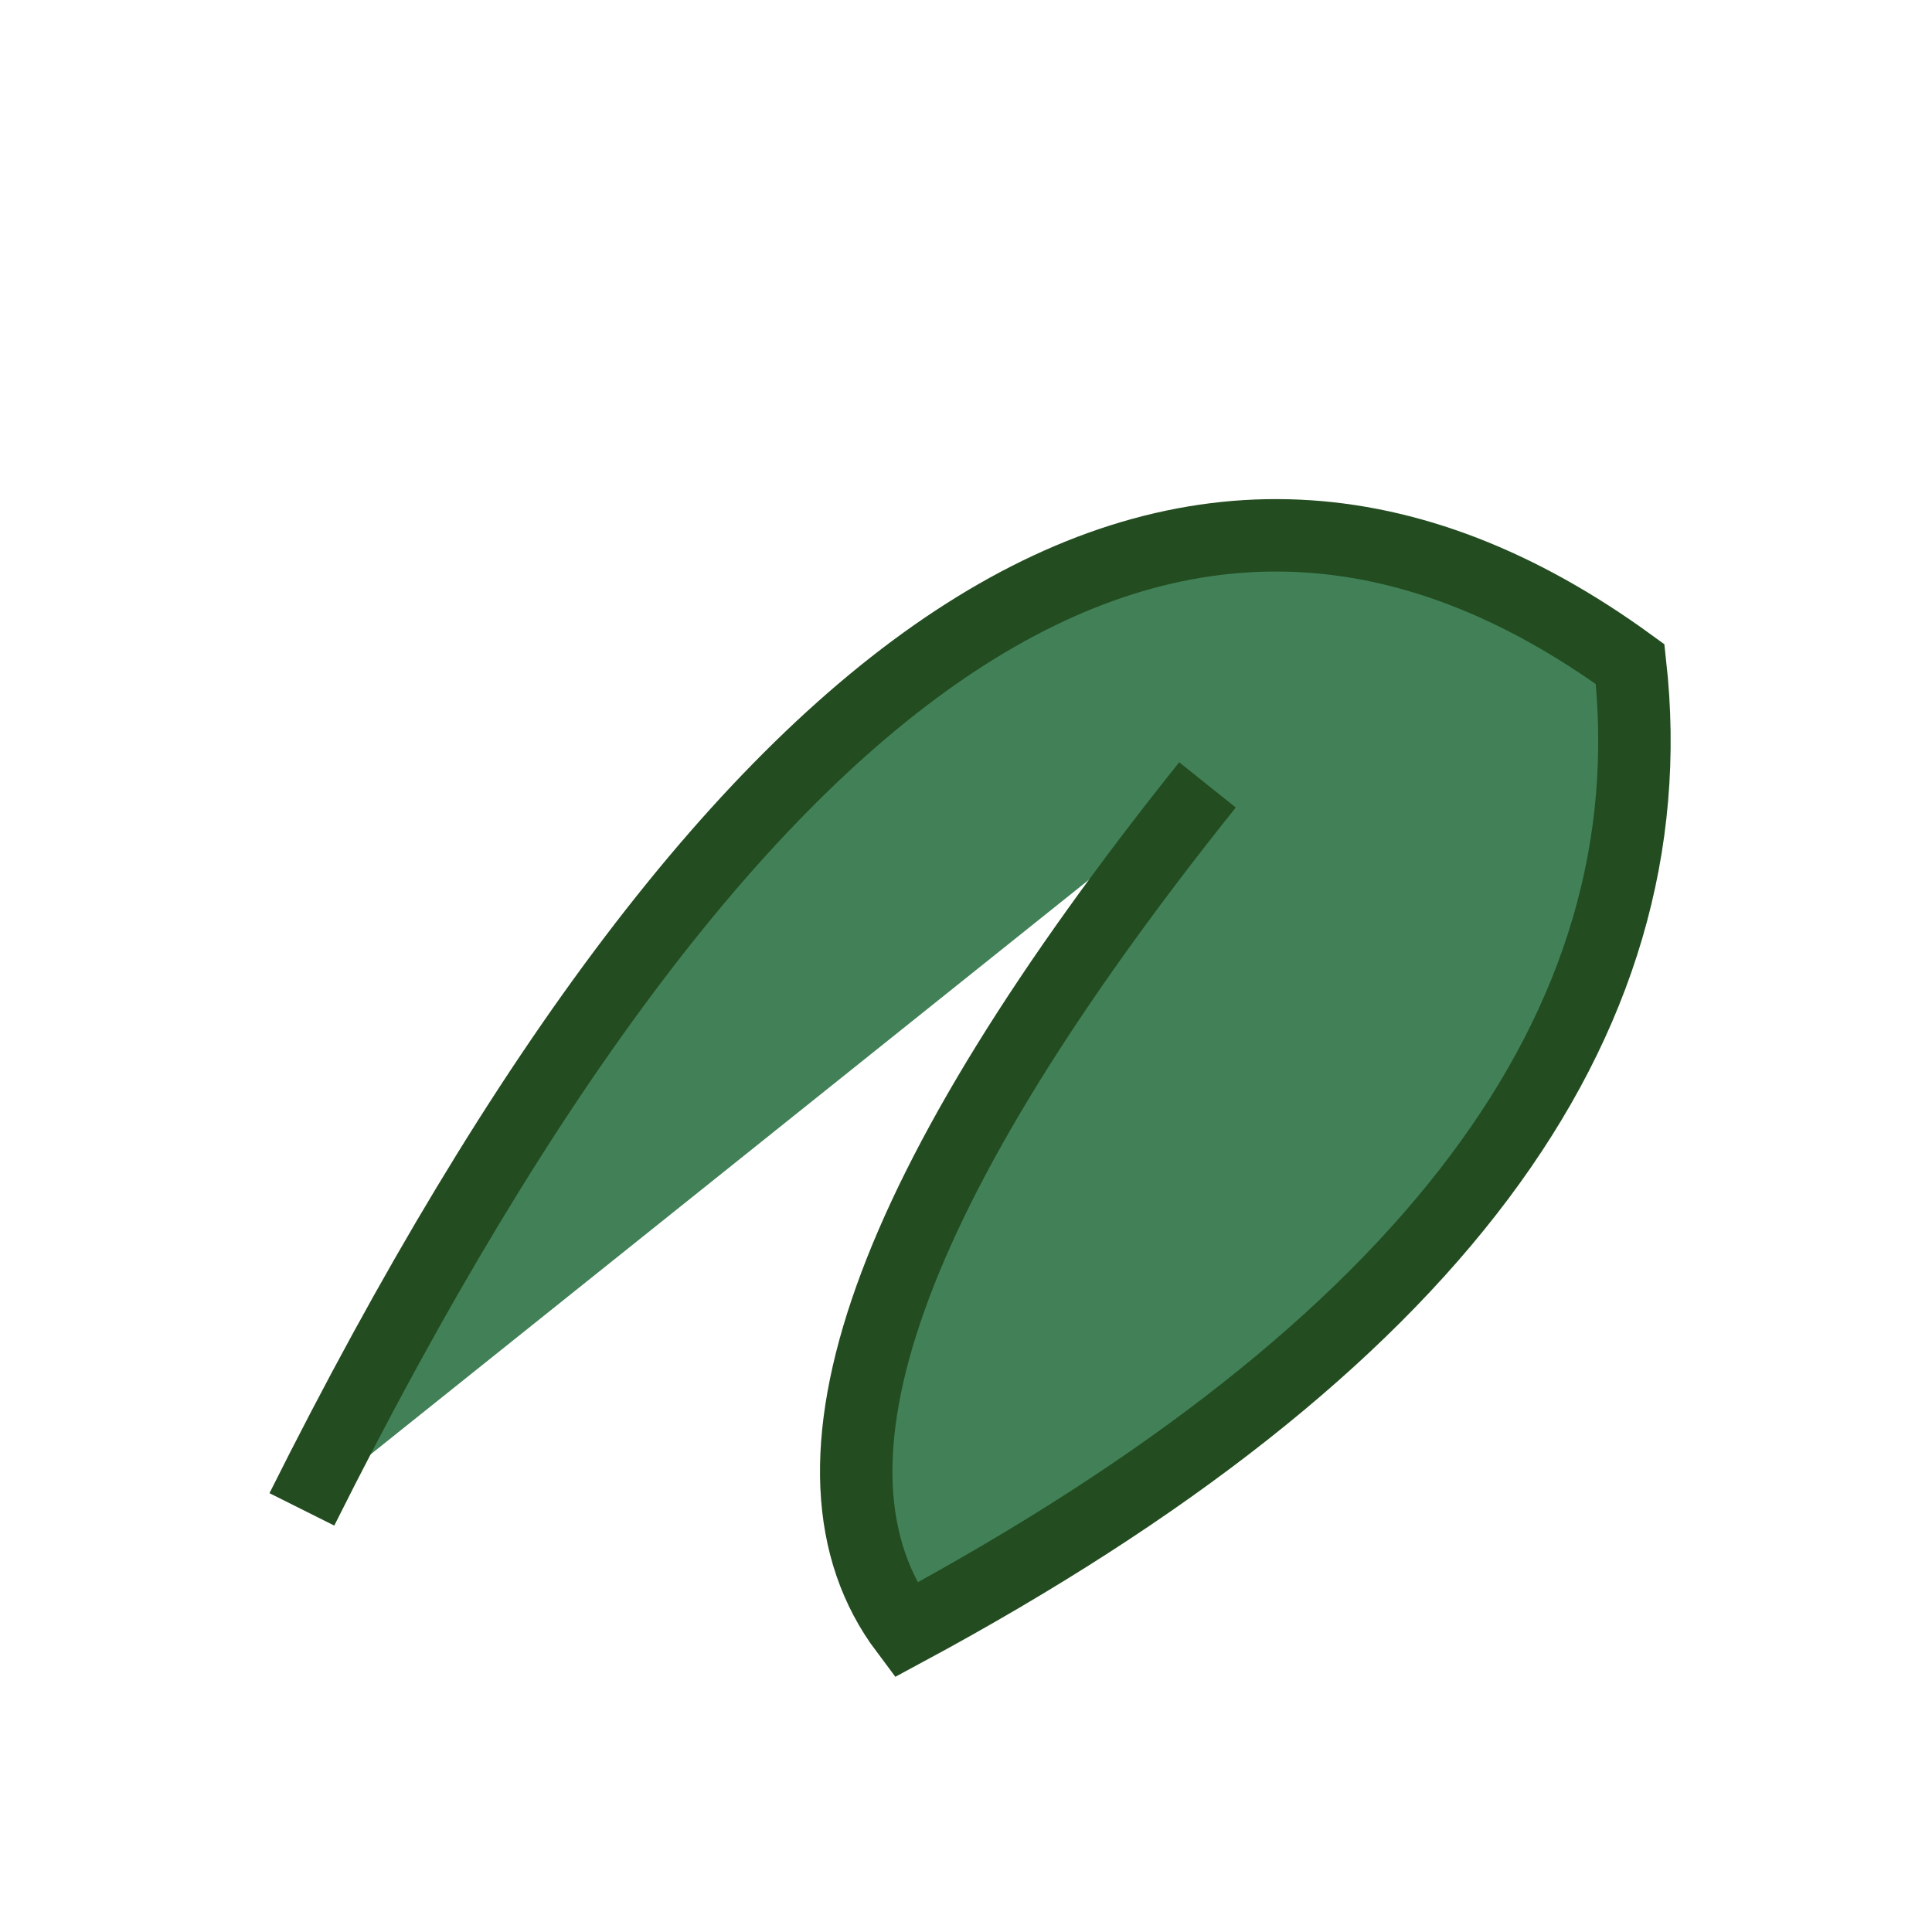 <?xml version="1.0" encoding="UTF-8"?>
<svg xmlns="http://www.w3.org/2000/svg" width="32" height="32" viewBox="0 0 32 32"><path d="M5 25Q16 3 27 11Q28 20 15 27Q12 23 20 13" fill="#428158" stroke="#234D20" stroke-width="1.2" /></svg>